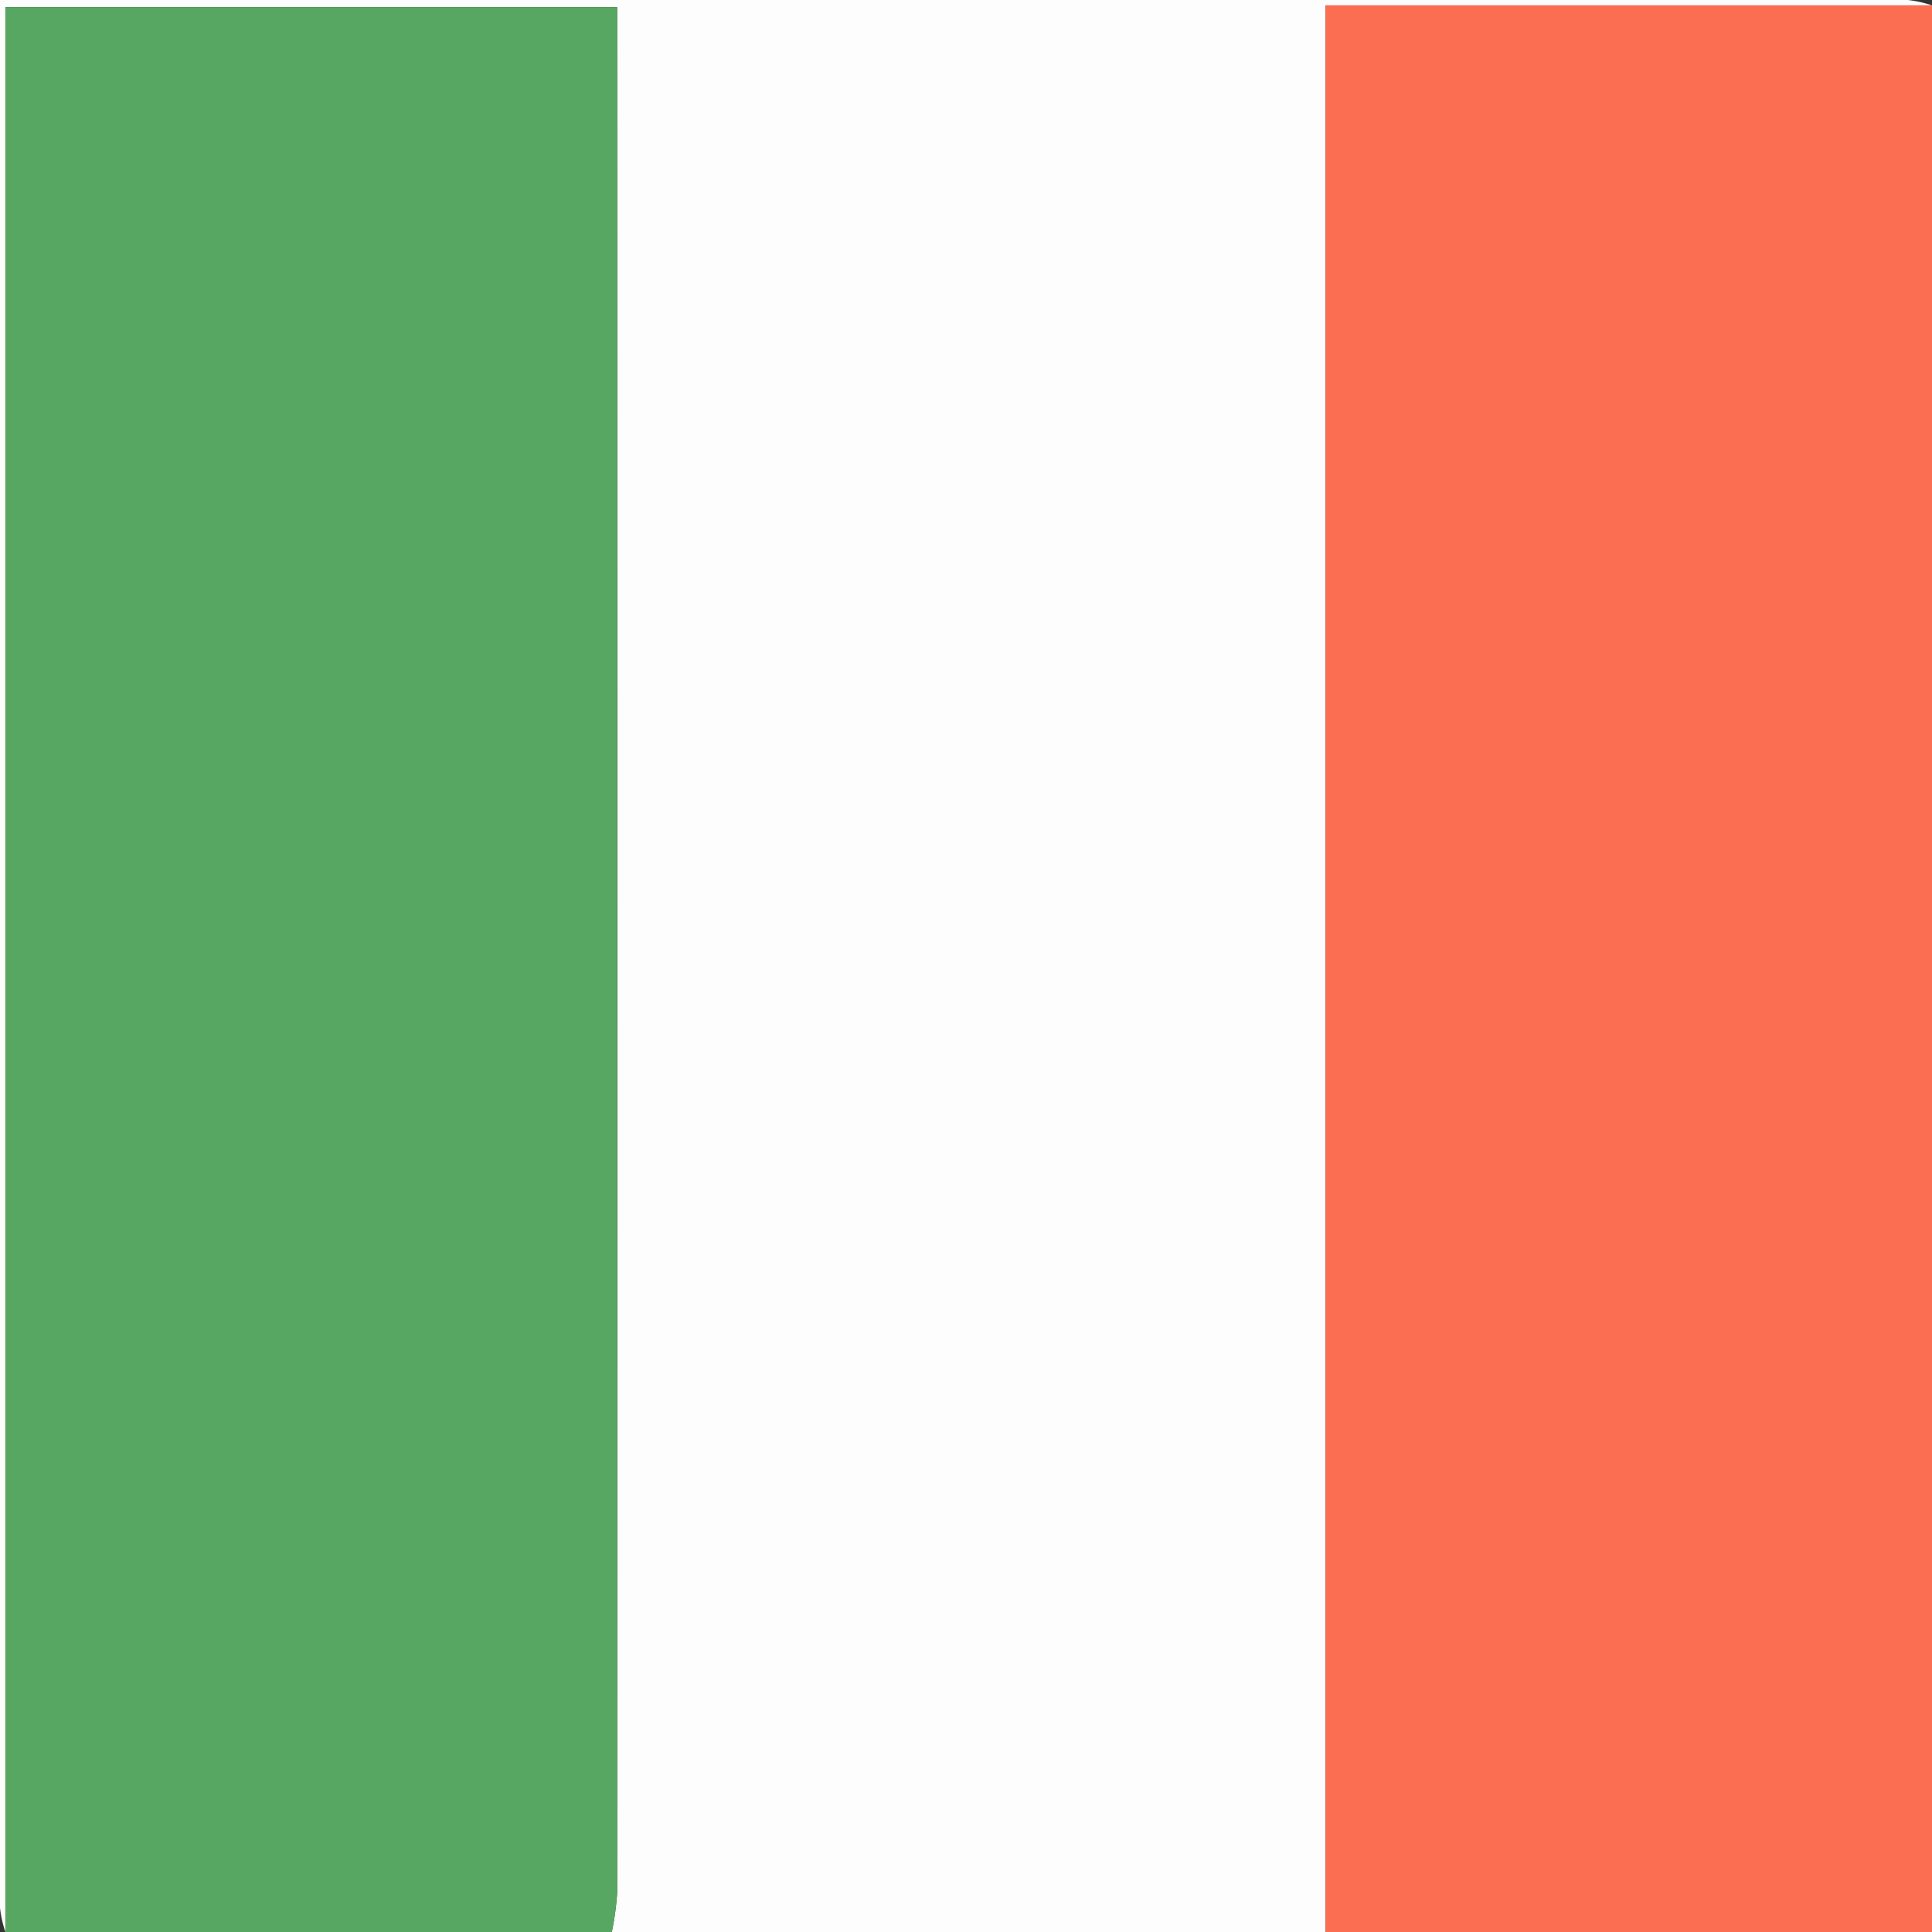<svg id="Layer_1" data-name="Layer 1" xmlns="http://www.w3.org/2000/svg" viewBox="0 0 360 360"><rect x="0" y="0" width="360" height="360" fill="#333333" stroke="none"/><defs><style>.cls-1{fill:#fdfdfd;}.cls-2{fill:#57a763;}.cls-3{fill:#fb6e51;}</style></defs><title>IRELAND</title><path class="cls-1" d="M247,360H114a54.7,54.7,0,0,0,1-7.26q.08-173,0-345.95V1.32H1V360a21.92,21.92,0,0,1-1-4.5Q0,250.58,0,145.65V0H7.74Q181.62,0,355.5,0A21.92,21.92,0,0,1,360,1H247Z"/><path class="cls-2" d="M1,360V1.32H115V6.79q0,173,0,346a54.7,54.7,0,0,1-1,7.26Z"/><path class="cls-3" d="M247,360V1H360V360Z"/></svg>